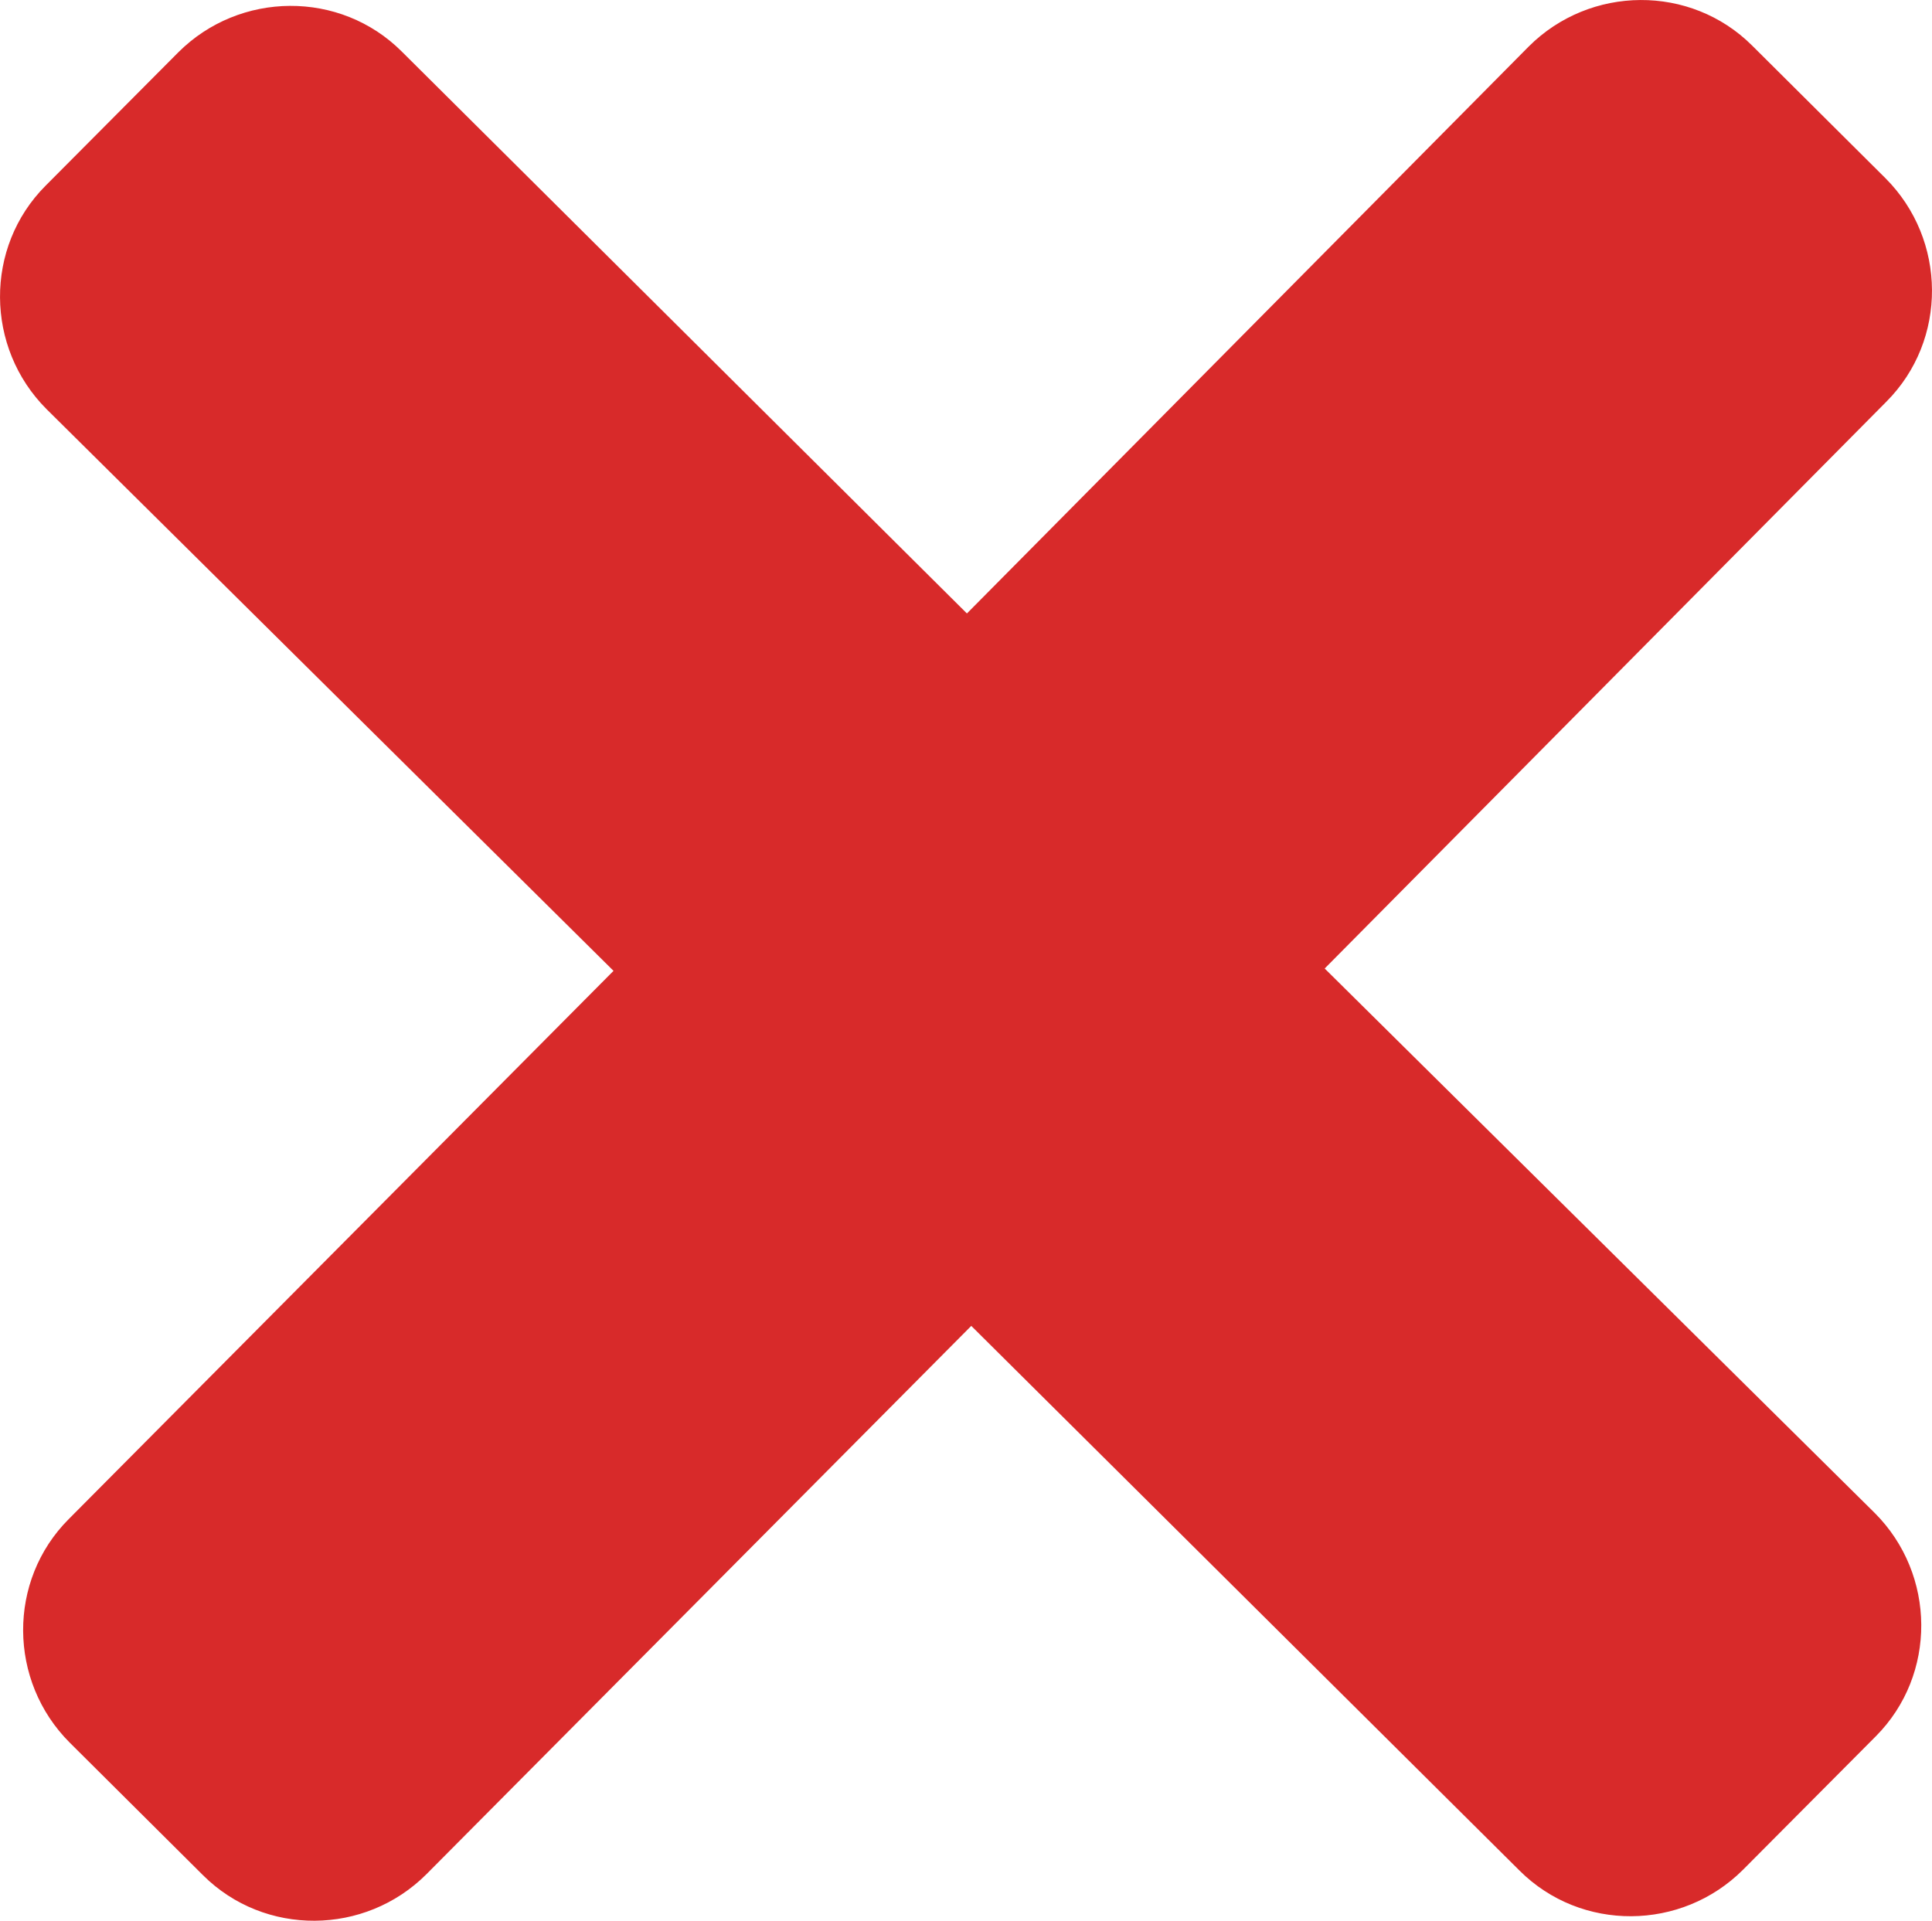 <?xml version="1.0" encoding="UTF-8"?>
<svg id="_レイヤー_2" data-name="レイヤー 2" xmlns="http://www.w3.org/2000/svg" viewBox="0 0 115.35 114.69">
  <defs>
    <style>
      .cls-1 {
        fill: #d82a2a;
      }
    </style>
  </defs>
  <g id="_レイヤー_2-2" data-name=" レイヤー 2">
    <path class="cls-1" d="m79.09,57.83l33.54-33.85c3.66-3.67,3.61-9.67-.06-13.34l-7.96-7.92c-3.67-3.66-9.67-3.61-13.34.06l-33.54,33.85L23.98,3.07c-3.67-3.66-9.67-3.61-13.34.06l-7.92,7.96c-3.66,3.67-3.61,9.67.06,13.34l33.85,33.54L4.1,90.71c-3.66,3.67-3.61,9.67.06,13.34l7.96,7.92c3.67,3.66,9.67,3.61,13.34-.06l32.53-32.74,32.74,32.53c3.67,3.66,9.67,3.61,13.34-.06l7.92-7.96c3.66-3.67,3.61-9.67-.06-13.34l-32.84-32.51Z"/>
  </g>
</svg>